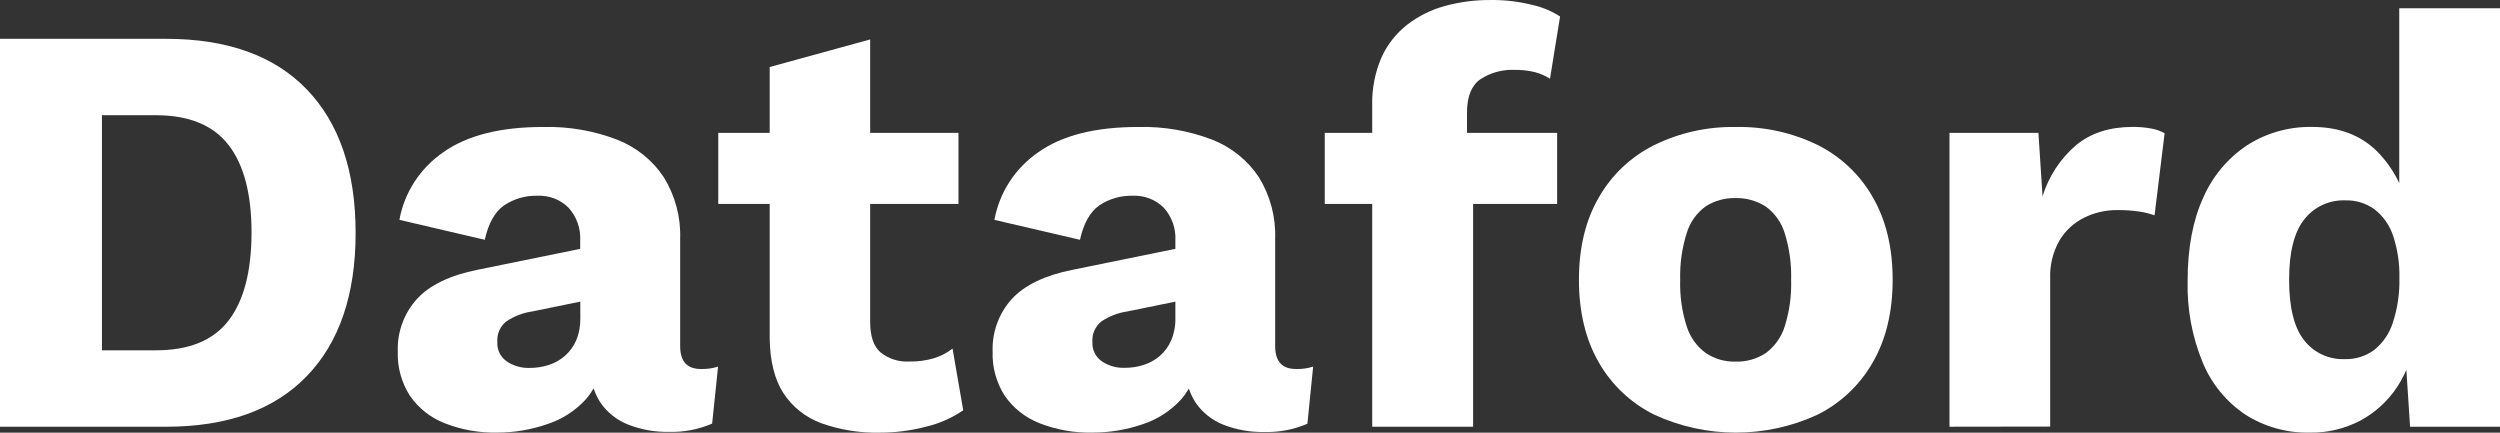 <svg xmlns="http://www.w3.org/2000/svg" width="104" height="18" viewBox="0 0 104 18" fill="none"><rect x="0" y="0" width="104" height="18" fill="#333333" stroke="none"/><path d="M6.904 1.615C9.457 1.615 11.409 2.316 12.761 3.718C14.113 5.121 14.791 7.109 14.794 9.683C14.794 12.257 14.117 14.246 12.761 15.648C11.406 17.05 9.453 17.752 6.904 17.752H0V1.615H6.904ZM6.485 14.573C7.865 14.573 8.872 14.162 9.506 13.338C10.141 12.514 10.46 11.296 10.464 9.683C10.464 8.069 10.145 6.851 9.506 6.029C8.868 5.206 7.861 4.794 6.485 4.793H4.241V14.573H6.485Z" fill="white"></path><path d="M24.136 10C24.161 9.503 23.989 9.016 23.655 8.644C23.487 8.475 23.285 8.343 23.062 8.257C22.839 8.171 22.6 8.132 22.361 8.143C21.865 8.129 21.378 8.27 20.967 8.546C20.584 8.815 20.318 9.292 20.167 9.975L16.615 9.146C16.718 8.581 16.932 8.042 17.245 7.56C17.558 7.077 17.964 6.661 18.44 6.334C19.429 5.632 20.817 5.281 22.604 5.282C23.65 5.256 24.692 5.435 25.668 5.808C26.464 6.118 27.145 6.664 27.615 7.373C28.088 8.14 28.325 9.029 28.295 9.928V14.401C28.295 15.033 28.582 15.35 29.156 15.35C29.399 15.358 29.641 15.325 29.872 15.251L29.625 17.622C29.058 17.866 28.444 17.984 27.826 17.966C27.243 17.977 26.665 17.873 26.123 17.66C25.652 17.472 25.248 17.148 24.965 16.73C24.67 16.258 24.524 15.709 24.546 15.154V15.006L25.015 14.835C25.035 15.479 24.81 16.108 24.385 16.595C23.946 17.082 23.384 17.445 22.758 17.647C22.093 17.877 21.394 17.995 20.69 17.996C19.939 18.012 19.193 17.879 18.495 17.605C17.911 17.376 17.409 16.979 17.054 16.466C16.701 15.915 16.524 15.271 16.548 14.619C16.52 13.815 16.807 13.031 17.349 12.432C17.883 11.854 18.726 11.45 19.876 11.221L24.536 10.271L24.519 12.47L22.143 12.956C21.749 13.012 21.373 13.158 21.046 13.383C20.923 13.486 20.827 13.617 20.765 13.764C20.703 13.911 20.677 14.071 20.69 14.23C20.68 14.386 20.711 14.543 20.78 14.684C20.849 14.826 20.954 14.947 21.084 15.037C21.361 15.221 21.689 15.315 22.022 15.306C22.294 15.307 22.564 15.267 22.823 15.185C23.072 15.105 23.303 14.976 23.5 14.805C23.703 14.626 23.863 14.405 23.97 14.158C24.091 13.863 24.149 13.546 24.142 13.227L24.136 10Z" fill="white"></path><path d="M39.873 5.528V8.485H29.88V5.528H39.873ZM36.199 1.64V13.399C36.199 13.985 36.342 14.406 36.629 14.659C36.967 14.929 37.393 15.064 37.826 15.039C38.172 15.046 38.517 15.001 38.848 14.904C39.13 14.817 39.393 14.681 39.626 14.502L40.07 17.068C39.598 17.389 39.071 17.621 38.515 17.753C37.89 17.916 37.247 17.998 36.601 17.998C35.773 18.017 34.95 17.884 34.171 17.607C33.523 17.372 32.969 16.934 32.593 16.36C32.224 15.788 32.033 15.029 32.019 14.082V2.788L36.199 1.64Z" fill="white"></path><path d="M48.896 10C48.922 9.503 48.749 9.016 48.416 8.644C48.248 8.475 48.045 8.343 47.822 8.257C47.599 8.171 47.361 8.132 47.121 8.143C46.626 8.129 46.138 8.27 45.728 8.546C45.345 8.815 45.078 9.292 44.927 9.975L41.368 9.146C41.471 8.581 41.685 8.042 41.998 7.56C42.311 7.077 42.717 6.661 43.193 6.334C44.179 5.632 45.568 5.281 47.359 5.282C48.405 5.256 49.446 5.435 50.422 5.808C51.219 6.118 51.899 6.664 52.37 7.373C52.842 8.14 53.078 9.029 53.047 9.928V14.4C53.047 15.033 53.335 15.35 53.911 15.35C54.154 15.358 54.396 15.325 54.627 15.251L54.388 17.628C53.82 17.872 53.206 17.989 52.588 17.971C52.006 17.982 51.427 17.878 50.886 17.666C50.414 17.478 50.011 17.154 49.727 16.736C49.432 16.264 49.286 15.715 49.308 15.16V15.012L49.777 14.841C49.797 15.485 49.573 16.113 49.147 16.601C48.708 17.088 48.147 17.451 47.52 17.653C46.85 17.882 46.145 17.998 45.437 17.996C44.686 18.012 43.94 17.879 43.242 17.605C42.658 17.376 42.155 16.98 41.799 16.466C41.446 15.915 41.27 15.271 41.293 14.619C41.266 13.815 41.553 13.031 42.096 12.432C42.632 11.855 43.474 11.452 44.623 11.223L49.283 10.273L49.258 12.474L46.899 12.956C46.505 13.012 46.13 13.158 45.802 13.383C45.68 13.486 45.584 13.616 45.522 13.762C45.459 13.908 45.433 14.067 45.444 14.226C45.435 14.383 45.466 14.539 45.535 14.681C45.604 14.822 45.709 14.943 45.839 15.033C46.115 15.217 46.442 15.311 46.775 15.302C47.047 15.304 47.318 15.263 47.577 15.181C47.827 15.102 48.058 14.972 48.255 14.801C48.458 14.623 48.618 14.401 48.724 14.154C48.845 13.859 48.904 13.542 48.896 13.223V10Z" fill="white"></path><path d="M64.777 5.527V8.485H55.11V5.527H64.777ZM61.989 0.001C62.588 -0.008 63.185 0.062 63.766 0.21C64.169 0.301 64.552 0.463 64.899 0.686L64.48 3.274C64.289 3.155 64.081 3.064 63.863 3.004C63.581 2.933 63.291 2.901 63 2.907C62.498 2.886 62.002 3.023 61.583 3.298C61.213 3.559 61.028 4.015 61.028 4.667V6.256L61.281 6.945V17.751H57.084V4.401C57.065 3.714 57.196 3.03 57.467 2.397C57.707 1.861 58.075 1.391 58.539 1.028C59.008 0.666 59.545 0.4 60.118 0.246C60.728 0.08 61.357 -0.002 61.989 0.001Z" fill="white"></path><path d="M72.194 5.283C73.376 5.257 74.548 5.513 75.61 6.029C76.576 6.512 77.376 7.269 77.907 8.204C78.459 9.157 78.734 10.302 78.734 11.639C78.734 12.975 78.459 14.12 77.907 15.075C77.375 16.009 76.576 16.767 75.61 17.25C74.546 17.742 73.387 17.997 72.213 17.997C71.04 17.997 69.88 17.742 68.817 17.25C67.846 16.769 67.043 16.011 66.509 15.075C65.959 14.12 65.684 12.975 65.684 11.639C65.684 10.302 65.96 9.159 66.513 8.21C67.046 7.273 67.85 6.515 68.82 6.034C69.868 5.521 71.025 5.263 72.194 5.283ZM72.194 8.24C71.758 8.229 71.328 8.348 70.961 8.582C70.584 8.854 70.307 9.241 70.172 9.683C69.97 10.315 69.877 10.976 69.896 11.639C69.875 12.297 69.967 12.954 70.168 13.582C70.307 14.023 70.584 14.408 70.957 14.684C71.322 14.928 71.754 15.054 72.194 15.044C72.64 15.058 73.079 14.934 73.452 14.691C73.825 14.415 74.101 14.03 74.241 13.59C74.44 12.962 74.531 12.305 74.511 11.646C74.531 10.984 74.439 10.323 74.241 9.691C74.105 9.249 73.828 8.862 73.452 8.59C73.077 8.351 72.639 8.229 72.194 8.24Z" fill="white"></path><path d="M81.099 17.751V5.527H84.798L84.97 8.166C85.224 7.342 85.706 6.605 86.362 6.04C86.979 5.533 87.763 5.28 88.715 5.28C88.985 5.276 89.254 5.301 89.518 5.352C89.704 5.387 89.882 5.451 90.048 5.542L89.629 8.959C89.426 8.885 89.215 8.832 89.001 8.802C88.695 8.756 88.385 8.736 88.076 8.739C87.596 8.736 87.123 8.845 86.694 9.058C86.268 9.27 85.913 9.6 85.671 10.007C85.4 10.488 85.267 11.033 85.288 11.583V17.745L81.099 17.751Z" fill="white"></path><path d="M96.091 17.996C95.142 18.018 94.209 17.758 93.41 17.25C92.616 16.718 91.999 15.965 91.635 15.086C91.19 14.009 90.976 12.851 91.005 11.688C91.005 10.32 91.223 9.162 91.658 8.215C92.043 7.332 92.677 6.576 93.483 6.04C94.288 5.527 95.228 5.263 96.184 5.28C97.3 5.28 98.2 5.618 98.884 6.294C99.58 7 100.041 7.9 100.203 8.874L99.809 9.387V0.343H104V17.751H100.259L99.987 13.594L100.479 13.962C100.401 14.72 100.144 15.448 99.728 16.088C99.343 16.675 98.817 17.158 98.197 17.493C97.549 17.835 96.824 18.009 96.091 17.996ZM97.546 14.94C97.984 14.952 98.413 14.818 98.765 14.56C99.132 14.265 99.402 13.868 99.543 13.421C99.738 12.822 99.83 12.194 99.815 11.564C99.829 10.971 99.741 10.38 99.556 9.816C99.415 9.382 99.149 8.999 98.79 8.715C98.438 8.457 98.008 8.323 97.571 8.335C97.242 8.322 96.915 8.387 96.617 8.525C96.318 8.663 96.058 8.87 95.857 9.129C95.437 9.655 95.227 10.492 95.227 11.638C95.227 12.785 95.433 13.62 95.844 14.144C96.041 14.403 96.3 14.611 96.596 14.749C96.892 14.888 97.218 14.953 97.546 14.94Z" fill="white"></path></svg>